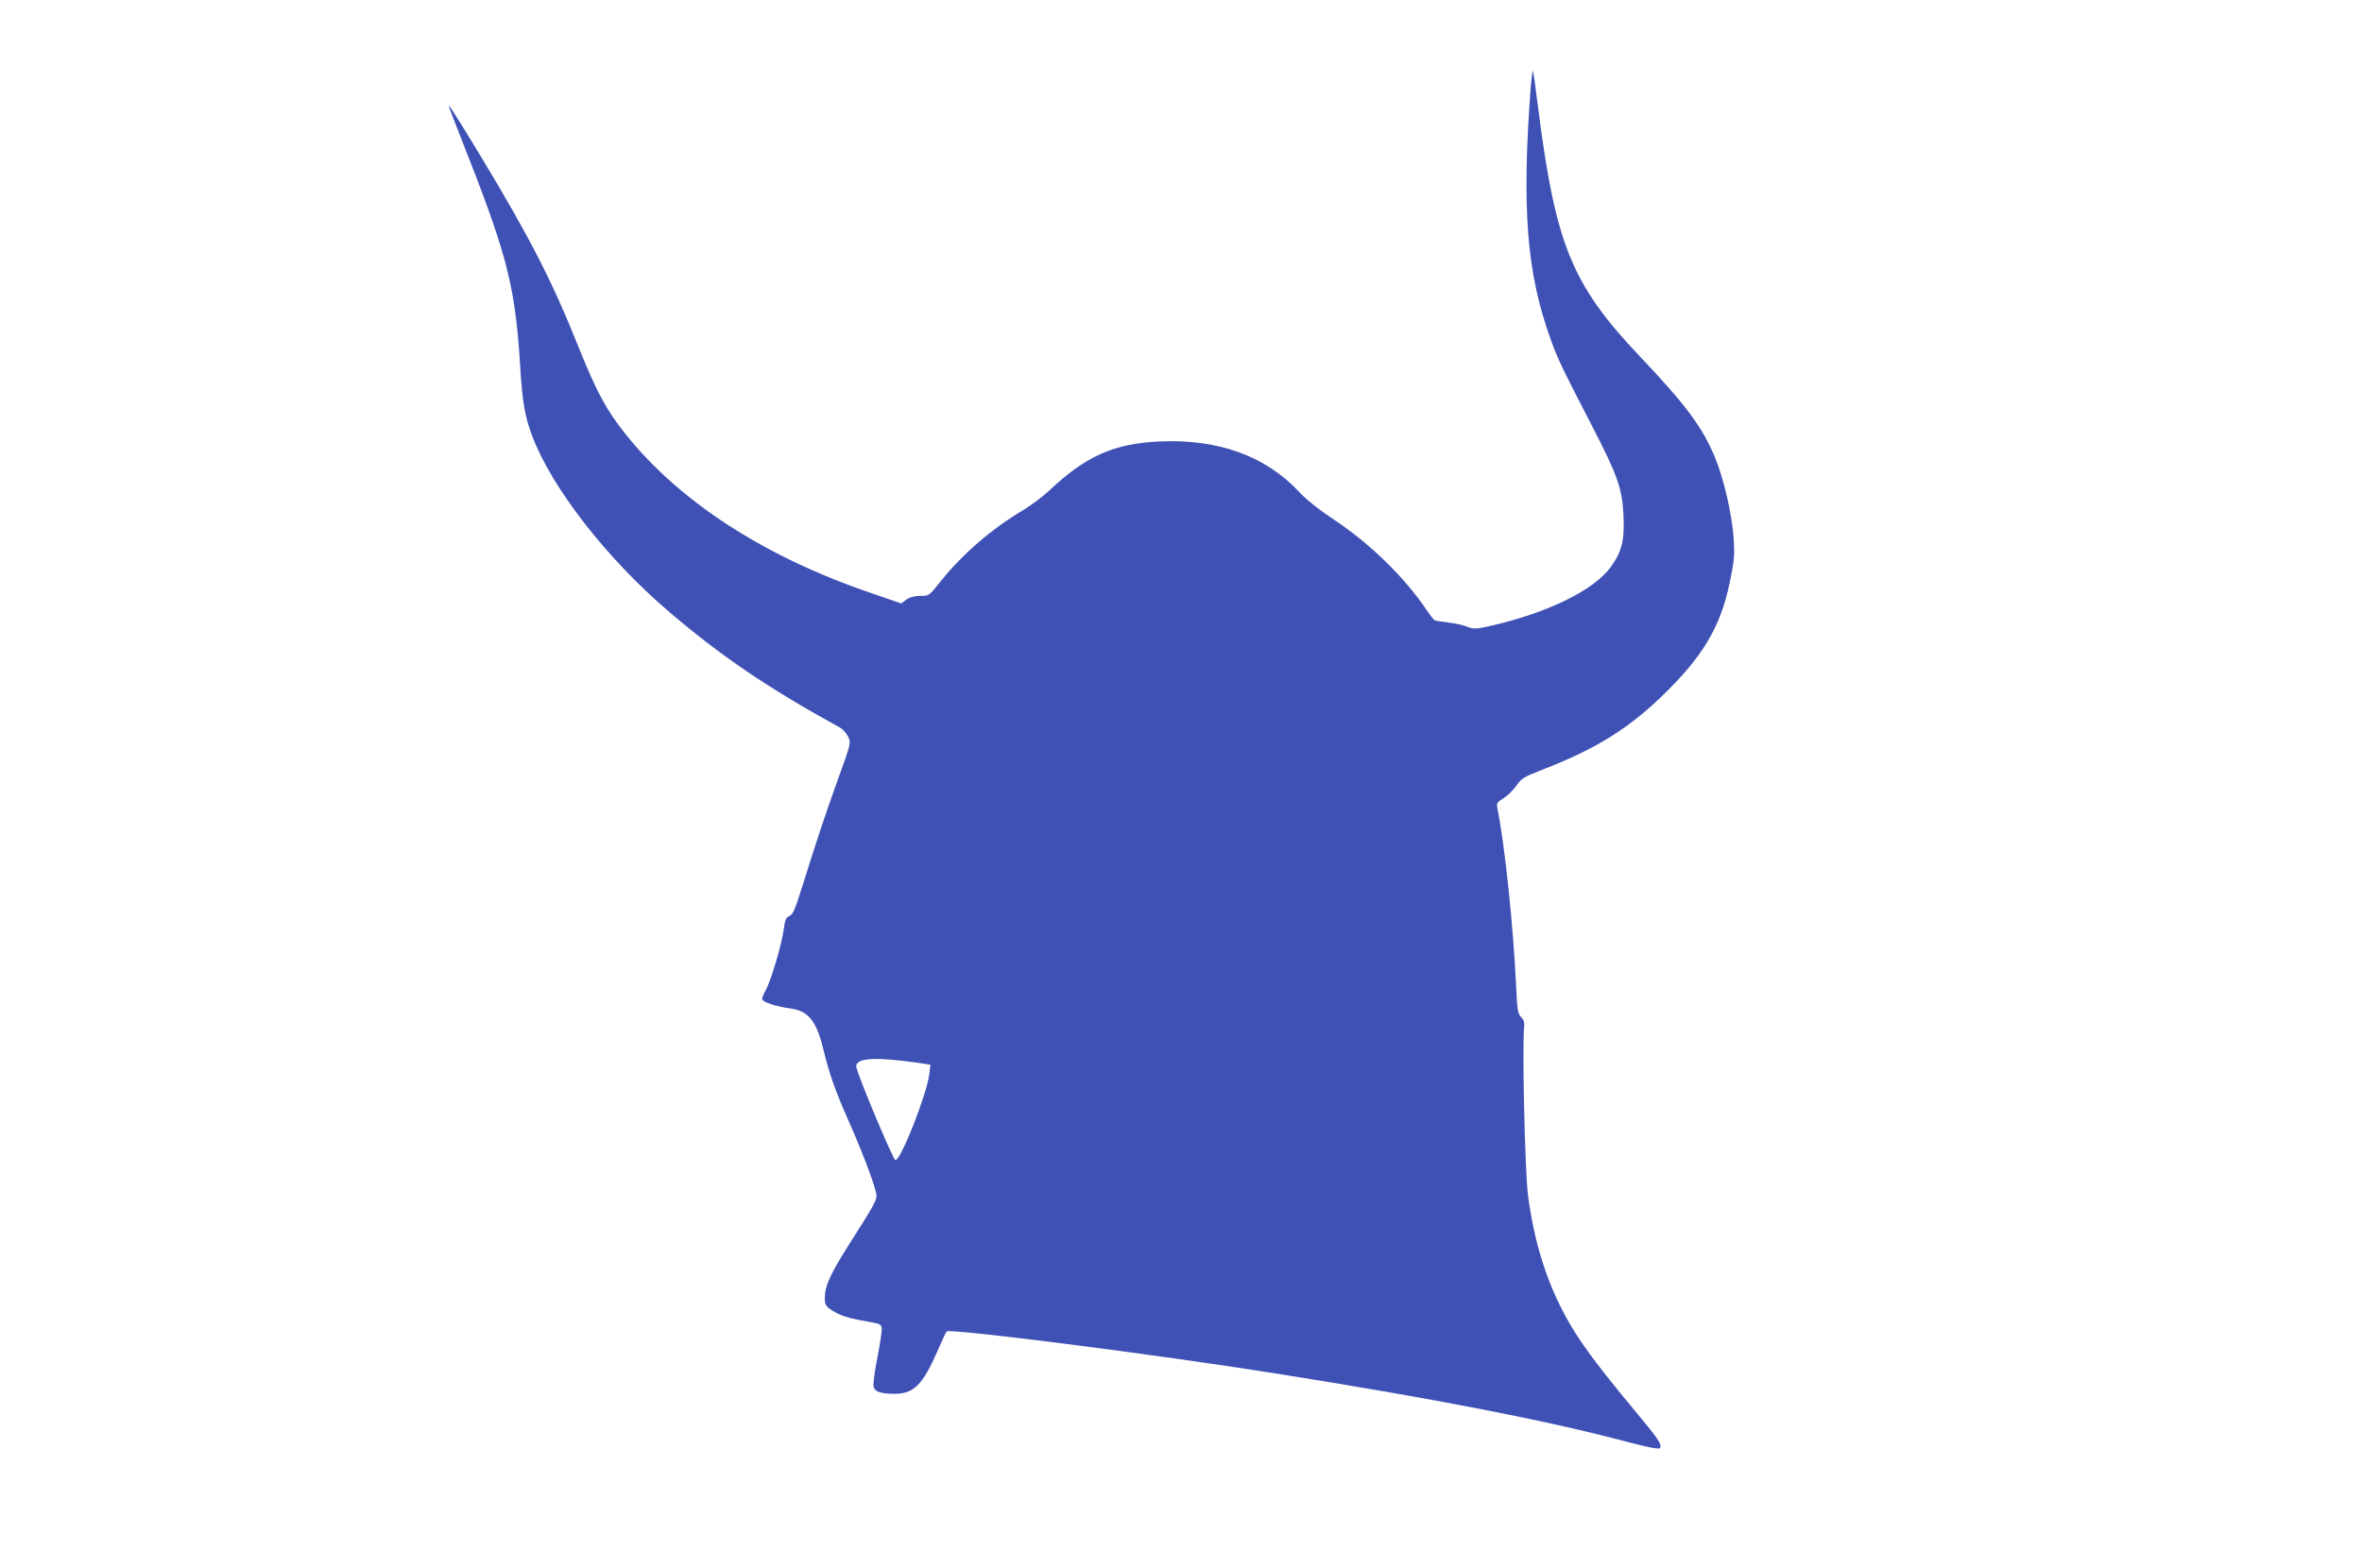 <?xml version="1.0" standalone="no"?>
<!DOCTYPE svg PUBLIC "-//W3C//DTD SVG 20010904//EN"
 "http://www.w3.org/TR/2001/REC-SVG-20010904/DTD/svg10.dtd">
<svg version="1.0" xmlns="http://www.w3.org/2000/svg"
 width="1280pt" height="850pt" viewBox="0 0 1280 850"
 preserveAspectRatio="xMidYMid meet">
<g transform="translate(0,850) scale(0.1,-0.1)"
fill="#3f51b5" stroke="none">
<path d="M8296 8038 c-51 -672 -23 -1019 109 -1382 36 -100 58 -147 223 -466
139 -269 163 -338 170 -485 6 -135 -9 -194 -68 -277 -89 -125 -339 -248 -642
-318 -92 -21 -100 -21 -137 -7 -22 9 -69 19 -104 23 -36 4 -69 9 -74 13 -5 3
-25 29 -43 56 -119 176 -303 356 -496 485 -85 56 -158 114 -196 156 -182 194
-440 286 -758 271 -246 -12 -399 -81 -595 -267 -33 -31 -96 -78 -140 -105
-169 -100 -327 -236 -446 -384 -64 -81 -64 -81 -112 -81 -32 0 -57 -7 -75 -20
l-28 -21 -159 55 c-581 197 -1041 495 -1336 864 -102 128 -155 226 -251 464
-146 365 -261 590 -531 1038 -128 212 -184 299 -174 270 3 -8 50 -130 105
-270 215 -549 256 -718 282 -1152 11 -175 25 -259 64 -361 106 -281 402 -662
737 -949 289 -247 539 -416 931 -632 15 -8 35 -30 44 -49 16 -34 16 -35 -54
-228 -71 -198 -115 -330 -196 -589 -37 -118 -49 -147 -68 -155 -19 -8 -24 -21
-31 -73 -9 -76 -71 -284 -98 -330 -10 -18 -19 -39 -19 -47 0 -16 75 -41 152
-51 98 -13 142 -67 179 -219 35 -141 62 -220 143 -403 79 -179 146 -360 146
-395 0 -24 -21 -62 -146 -258 -104 -163 -134 -229 -134 -293 0 -39 4 -46 39
-69 42 -28 91 -43 196 -61 61 -10 70 -14 73 -34 2 -13 -8 -84 -23 -158 -15
-75 -24 -147 -21 -160 7 -28 39 -39 116 -39 103 1 150 49 230 231 23 54 46
103 50 107 16 18 1130 -124 1785 -228 869 -138 1469 -255 1905 -371 105 -28
168 -40 174 -34 16 16 -6 49 -116 181 -157 188 -248 305 -315 404 -152 226
-244 484 -283 790 -16 128 -32 808 -20 911 2 21 -3 37 -17 51 -18 18 -21 39
-27 169 -16 333 -61 762 -102 966 -5 23 0 31 35 52 22 14 53 45 69 68 27 39
40 47 143 87 289 112 468 223 661 413 208 204 301 362 350 593 26 125 29 152
23 245 -8 129 -54 326 -101 440 -69 166 -157 284 -409 550 -367 387 -456 605
-550 1349 -13 106 -26 195 -28 197 -2 3 -7 -33 -11 -78z m-3406 -5288 c47 -5
100 -13 119 -16 l33 -5 -6 -52 c-15 -113 -156 -471 -184 -465 -13 3 -212 477
-212 508 0 40 81 50 250 30z"/>
</g>
</svg>
